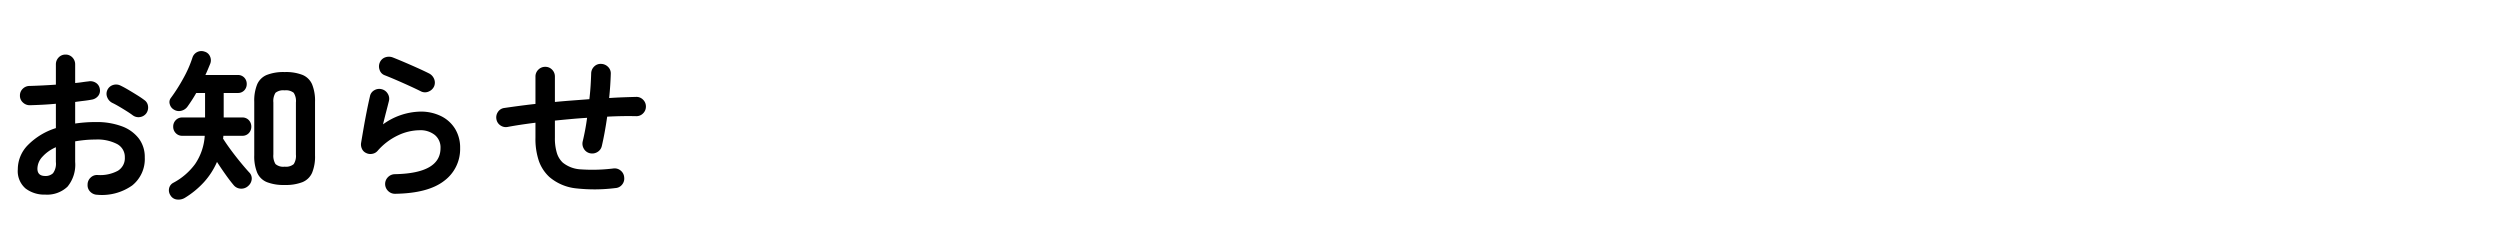 <svg xmlns="http://www.w3.org/2000/svg" width="306" height="29"><defs><clipPath id="a"><path fill="#fff" stroke="#707070" d="M12480 2524h306v29h-306z"/></clipPath></defs><g clip-path="url(#a)" transform="translate(-12480 -2524)"><path d="M12491.9 2547.84a1.23 1.23 0 0 1-.85-.37 1.1 1.1 0 0 1-.33-.85 1.16 1.16 0 0 1 .36-.87 1.12 1.12 0 0 1 .86-.33 4.57 4.57 0 0 0 2.49-.52 1.81 1.81 0 0 0 .85-1.64 1.79 1.79 0 0 0-.93-1.62 5.2 5.2 0 0 0-2.65-.56q-.68 0-1.3.06t-1.2.16v2.52a4.22 4.22 0 0 1-.94 3.03 3.62 3.62 0 0 1-2.72.97 3.8 3.8 0 0 1-2.4-.74 2.8 2.8 0 0 1-.96-2.36 4.22 4.22 0 0 1 1.25-2.98 8.3 8.3 0 0 1 3.41-2.06v-2.98q-.86.08-1.67.12t-1.51.06a1.2 1.2 0 0 1-.86-.34 1.1 1.1 0 0 1-.36-.84 1.13 1.13 0 0 1 .35-.84 1.18 1.18 0 0 1 .85-.34q.7-.02 1.52-.06t1.68-.1v-2.46a1.2 1.2 0 0 1 .34-.87 1.13 1.13 0 0 1 .84-.35 1.13 1.13 0 0 1 .84.35 1.2 1.2 0 0 1 .34.87v2.26q.46-.04.86-.1t.78-.1a1.24 1.24 0 0 1 .9.18 1.06 1.06 0 0 1 .48.76 1.03 1.03 0 0 1-.22.86 1.26 1.26 0 0 1-.8.44q-.42.08-.93.14t-1.07.14v2.64a17 17 0 0 1 2.54-.18 8.8 8.8 0 0 1 3.18.52 4.6 4.6 0 0 1 2.07 1.49 3.73 3.73 0 0 1 .73 2.31 4.14 4.14 0 0 1-1.54 3.44 6.4 6.4 0 0 1-4.28 1.14m4.36-9.72q-.32-.24-.78-.53t-.92-.56-.8-.43a1.28 1.28 0 0 1-.63-.68 1.1 1.1 0 0 1 .01-.9 1.14 1.14 0 0 1 .71-.62 1.2 1.2 0 0 1 .91.08q.42.2.96.52t1.07.65.87.59a1.05 1.05 0 0 1 .46.76 1.22 1.22 0 0 1-.22.88 1.17 1.17 0 0 1-.77.45 1.17 1.17 0 0 1-.87-.21m-10.72 7.42a1.3 1.3 0 0 0 .95-.34 1.97 1.97 0 0 0 .35-1.38v-1.8a4.8 4.8 0 0 0-1.67 1.19 2.18 2.18 0 0 0-.59 1.43q0 .9.96.9m29.3 1.1a5.6 5.6 0 0 1-2.18-.35 2.2 2.2 0 0 1-1.18-1.15 5.3 5.3 0 0 1-.36-2.14v-6.54a5.3 5.3 0 0 1 .36-2.14 2.2 2.2 0 0 1 1.18-1.15 5.6 5.6 0 0 1 2.18-.35 5.6 5.6 0 0 1 2.19.35 2.2 2.2 0 0 1 1.17 1.15 5.3 5.3 0 0 1 .36 2.14v6.56a5.2 5.2 0 0 1-.36 2.13 2.2 2.2 0 0 1-1.17 1.14 5.6 5.6 0 0 1-2.19.35m-12.22 1.58a1.5 1.5 0 0 1-.96.2 1.03 1.03 0 0 1-.8-.52 1.1 1.1 0 0 1-.16-.86 1.01 1.01 0 0 1 .54-.68 7.9 7.9 0 0 0 2.64-2.28 6.94 6.94 0 0 0 1.18-3.46h-2.74a1.06 1.06 0 0 1-.81-.33 1.1 1.1 0 0 1-.31-.79 1.1 1.1 0 0 1 .31-.79 1.06 1.06 0 0 1 .81-.33h2.78v-3h-1.08q-.26.46-.54.89t-.54.79a1.3 1.3 0 0 1-.76.5 1.14 1.14 0 0 1-.92-.16 1.07 1.07 0 0 1-.48-.65.83.83 0 0 1 .14-.77 21 21 0 0 0 1.53-2.41 14 14 0 0 0 1.11-2.53 1.14 1.14 0 0 1 .58-.67 1.14 1.14 0 0 1 .9-.05 1.02 1.02 0 0 1 .66.57 1.14 1.14 0 0 1 .04.89l-.29.7q-.15.36-.31.7h3.96a1.05 1.05 0 0 1 .8.32 1.1 1.1 0 0 1 .3.78 1.1 1.1 0 0 1-.3.78 1.05 1.05 0 0 1-.8.32h-1.72v3h2.26a1.05 1.05 0 0 1 .82.33 1.13 1.13 0 0 1 .3.79 1.13 1.13 0 0 1-.3.79 1.05 1.05 0 0 1-.82.33h-2.3a2 2 0 0 1-.01.17 1 1 0 0 1-.03.17q.4.64.97 1.41t1.17 1.5 1.06 1.23a1.03 1.03 0 0 1 .31.85 1.24 1.24 0 0 1-.43.81 1.22 1.22 0 0 1-.92.33 1.18 1.18 0 0 1-.86-.43q-.44-.52-.98-1.28t-1.06-1.56a9 9 0 0 1-1.6 2.48 10.7 10.7 0 0 1-2.34 1.92m12.22-3.82a1.47 1.47 0 0 0 1.11-.31 1.84 1.84 0 0 0 .27-1.17v-6.38a1.84 1.84 0 0 0-.27-1.18 1.5 1.5 0 0 0-1.11-.3 1.5 1.5 0 0 0-1.12.3 1.9 1.9 0 0 0-.26 1.18v6.36a1.95 1.95 0 0 0 .26 1.18 1.44 1.44 0 0 0 1.12.32m13.52 3.32a1.18 1.18 0 0 1-.85-.34 1.2 1.2 0 0 1-.37-.84 1.18 1.18 0 0 1 .34-.85 1.2 1.2 0 0 1 .84-.37q5.6-.1 5.6-3.2a1.97 1.97 0 0 0-.7-1.6 2.82 2.82 0 0 0-1.86-.58 6.3 6.3 0 0 0-2.65.63 7.6 7.6 0 0 0-2.49 1.89 1.1 1.1 0 0 1-.67.37 1.15 1.15 0 0 1-.75-.11 1 1 0 0 1-.5-.51 1.25 1.25 0 0 1-.1-.73q.14-.84.31-1.82t.37-1.99.4-1.87a1.07 1.07 0 0 1 .53-.75 1.18 1.18 0 0 1 .91-.13 1.17 1.17 0 0 1 .74.55 1.15 1.15 0 0 1 .14.91q-.14.56-.33 1.29t-.39 1.55a8.07 8.07 0 0 1 4.54-1.56 5.6 5.6 0 0 1 2.58.56 4.17 4.17 0 0 1 1.71 1.56 4.4 4.4 0 0 1 .61 2.34 4.84 4.84 0 0 1-1.96 4.02q-1.96 1.52-6 1.58m3.2-12.52q-.64-.32-1.45-.69t-1.62-.72-1.43-.59a1.02 1.02 0 0 1-.6-.66 1.22 1.22 0 0 1 .04-.92 1.12 1.12 0 0 1 .68-.61 1.33 1.33 0 0 1 .92.03q.66.26 1.43.59t1.55.68 1.42.67a1.3 1.3 0 0 1 .63.67 1.17 1.17 0 0 1 .01.91 1.24 1.24 0 0 1-.66.64 1.1 1.1 0 0 1-.92 0m23.76 11.82a20.5 20.5 0 0 1-4.77.04 6 6 0 0 1-3.31-1.4 4.9 4.9 0 0 1-1.28-1.95 8.4 8.4 0 0 1-.42-2.85v-1.84q-.96.12-1.82.25t-1.6.27a1.15 1.15 0 0 1-.88-.2 1.12 1.12 0 0 1-.48-.76 1.17 1.17 0 0 1 .19-.88 1.08 1.08 0 0 1 .75-.48q.82-.12 1.79-.25t2.05-.25v-3.34a1.16 1.16 0 0 1 .35-.85 1.16 1.16 0 0 1 .85-.35 1.13 1.13 0 0 1 .84.35 1.18 1.18 0 0 1 .34.85v3.1q1.04-.1 2.11-.18l2.11-.16q.1-.86.15-1.66t.07-1.5a1.2 1.2 0 0 1 .37-.84 1.1 1.1 0 0 1 .85-.32 1.23 1.23 0 0 1 .85.37 1.1 1.1 0 0 1 .33.85q-.02.68-.07 1.43t-.13 1.53q.88-.06 1.72-.09t1.6-.05a1.13 1.13 0 0 1 .84.35 1.15 1.15 0 0 1 .34.83 1.15 1.15 0 0 1-.34.83 1.13 1.13 0 0 1-.84.35q-1.66-.04-3.56.06-.14.98-.31 1.91t-.35 1.69a1.14 1.14 0 0 1-.54.73 1.22 1.22 0 0 1-.9.15 1.15 1.15 0 0 1-.75-.54 1.22 1.22 0 0 1-.15-.9q.16-.66.3-1.4t.24-1.5q-.98.06-1.97.15t-1.97.19v2.1a6.1 6.1 0 0 0 .24 1.86 2.7 2.7 0 0 0 .72 1.18 3.8 3.8 0 0 0 2.2.83 21 21 0 0 0 4-.11 1.14 1.14 0 0 1 .89.26 1.14 1.14 0 0 1 .43.82 1.16 1.16 0 0 1-.25.89 1.12 1.12 0 0 1-.83.43"/></g></svg>